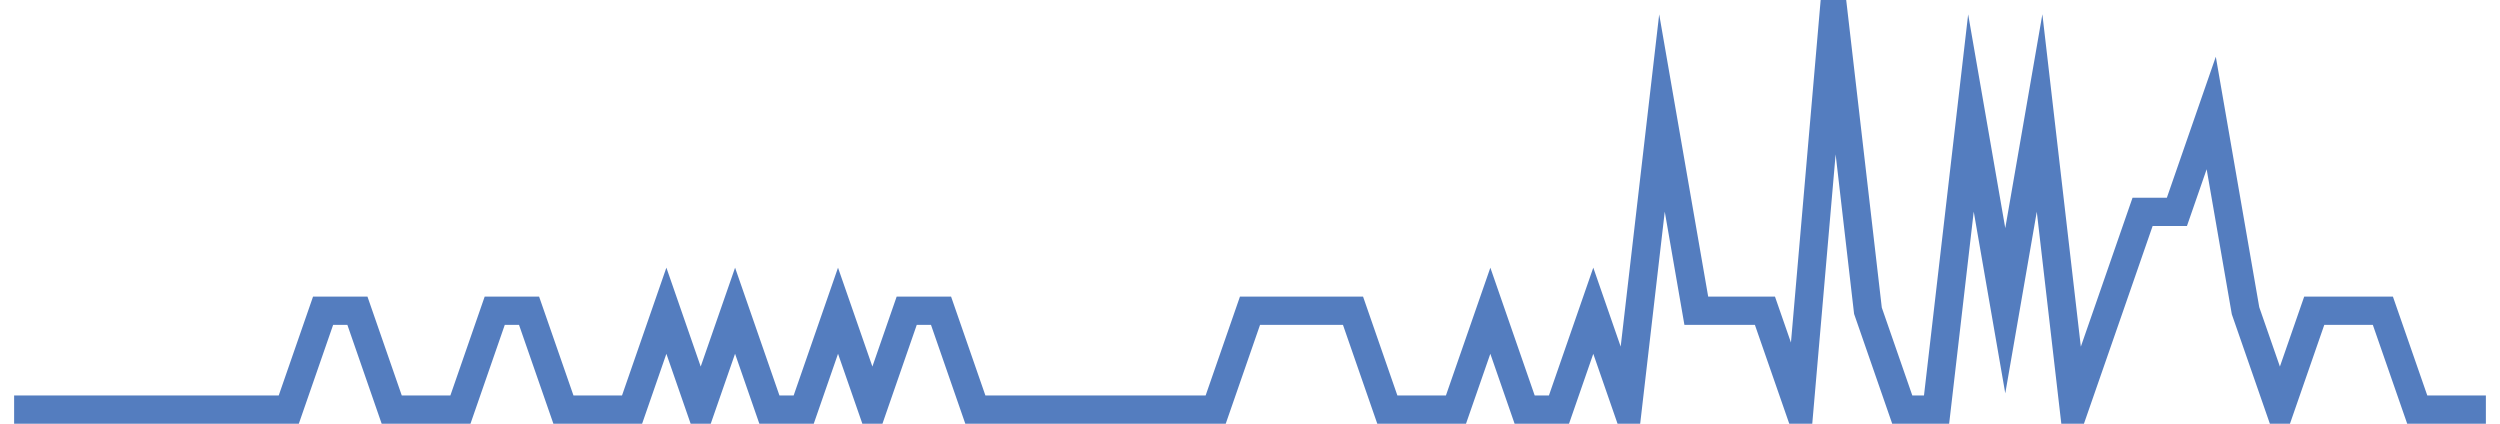 <?xml version="1.0" encoding="UTF-8"?>
<svg xmlns="http://www.w3.org/2000/svg" xmlns:xlink="http://www.w3.org/1999/xlink" width="177pt" height="30pt" viewBox="0 0 177 30" version="1.1">
<g id="surface3344796">
<path style="fill:none;stroke-width:2;stroke-linecap:butt;stroke-linejoin:miter;stroke:rgb(32.941%,49.02%,74.902%);stroke-opacity:1;stroke-miterlimit:10;" d="M 1 29 L 20.445 29 L 22.875 22 L 25.305 22 L 27.734 29 L 32.598 29 L 35.027 22 L 37.457 22 L 39.891 29 L 44.75 29 L 47.18 22 L 49.609 29 L 52.043 22 L 54.473 29 L 56.902 29 L 59.332 22 L 61.766 29 L 64.195 22 L 66.625 22 L 69.055 29 L 86.07 29 L 88.5 22 L 95.793 22 L 98.223 29 L 103.082 29 L 105.516 22 L 107.945 29 L 110.375 29 L 112.805 22 L 115.234 29 L 117.668 8 L 120.098 22 L 124.957 22 L 127.391 29 L 129.82 1 L 132.25 22 L 134.68 29 L 137.109 29 L 139.543 8 L 141.973 22 L 144.402 8 L 146.832 29 L 149.266 22 L 151.695 15 L 154.125 15 L 156.555 8 L 158.984 22 L 161.418 29 L 163.848 22 L 168.707 22 L 171.141 29 L 176 29 "/>
</g>
</svg>
